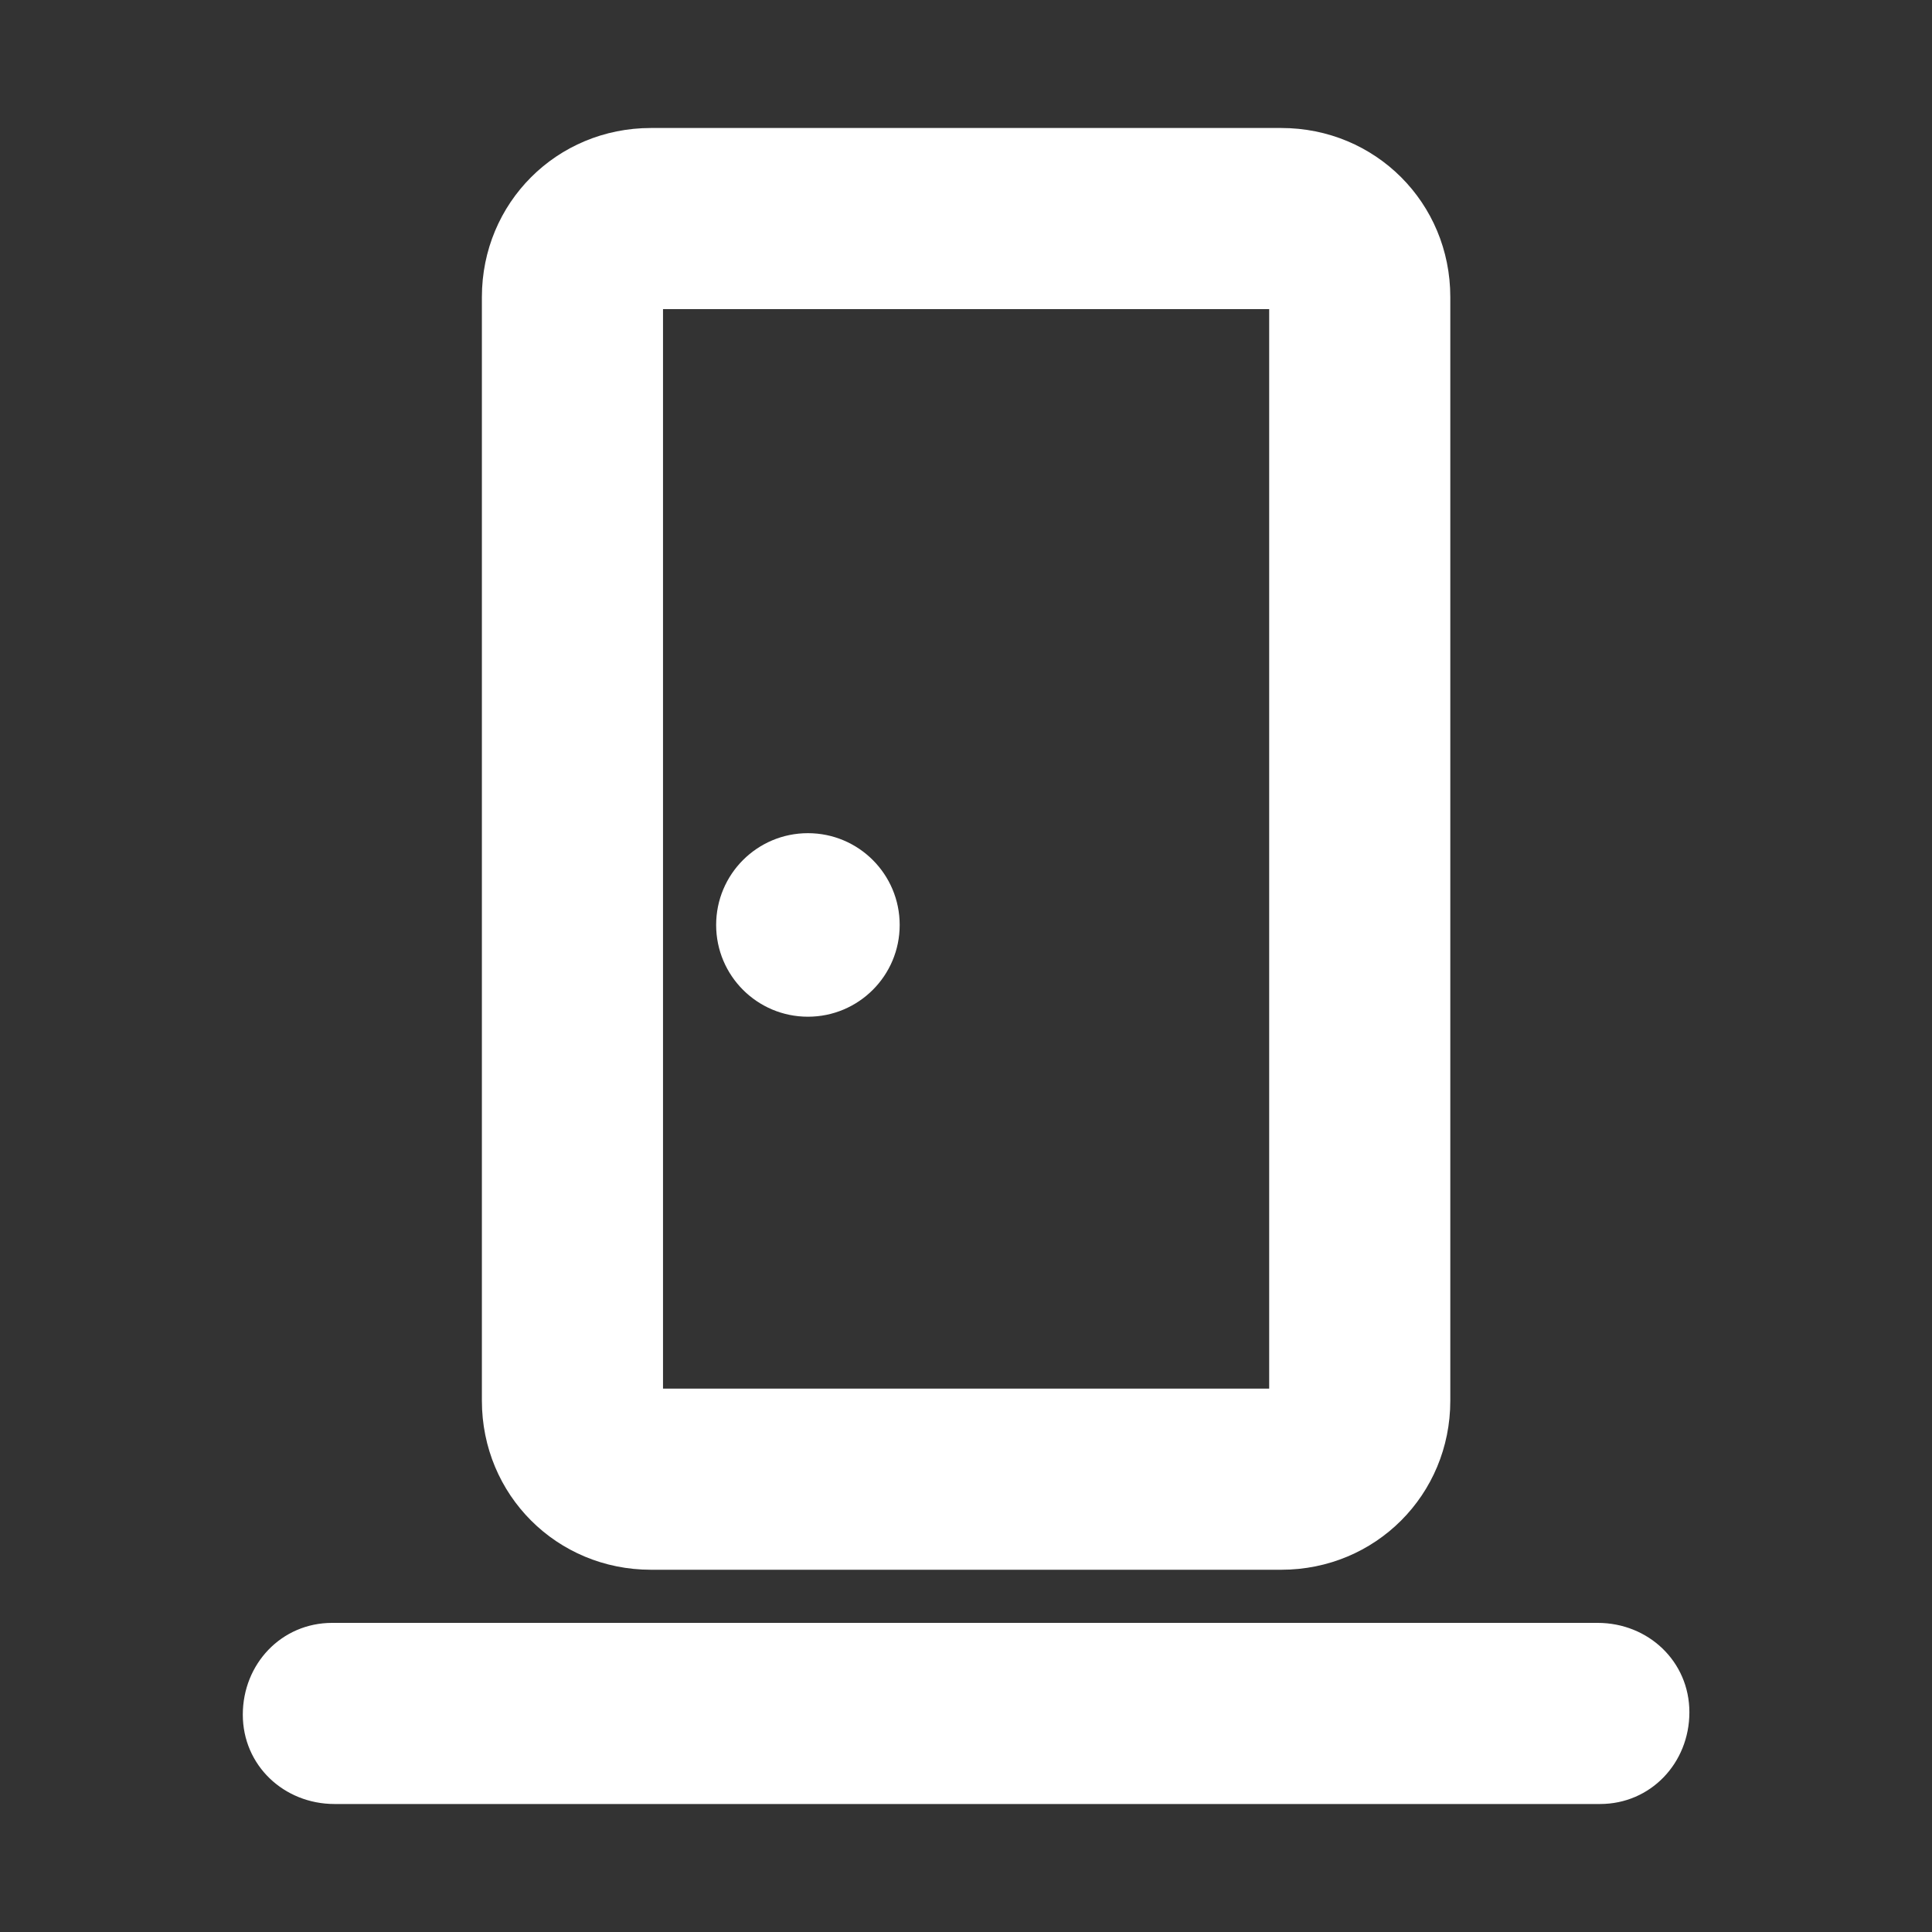 <?xml version="1.0" encoding="utf-8"?>
<!-- Generator: Adobe Illustrator 27.2.0, SVG Export Plug-In . SVG Version: 6.00 Build 0)  -->
<svg version="1.1" id="Vrstva_1" xmlns="http://www.w3.org/2000/svg" xmlns:xlink="http://www.w3.org/1999/xlink" x="0px" y="0px"
	 viewBox="0 0 80 80" style="enable-background:new 0 0 80 80;" xml:space="preserve">
<rect x="0" y="0" width="80" height="80" fill="#333333" stroke="none"/>
<style type="text/css">
	.st0{fill:#FFFFFF;}
	.st1{fill-rule:evenodd;clip-rule:evenodd;fill:#FFFFFF;}
</style>
<g id="noun-door-1850959" transform="translate(889.654 1624)">
	<path id="Path_378" class="st0" d="M-856.2-1582.4c1.8,0,3.3-1.5,3.3-3.3c0-1.8-1.5-3.3-3.3-3.3c-1.8,0-3.3,1.5-3.3,3.3
		C-859.4-1583.8-858-1582.4-856.2-1582.4C-856.2-1582.4-856.2-1582.4-856.2-1582.4z"/>
	<path id="Path_378_-_Outline" class="st0" d="M-856.2-1581.9c-2.1,0-3.8-1.7-3.8-3.8c0-2.1,1.7-3.8,3.8-3.8s3.8,1.7,3.8,3.8
		C-852.4-1583.6-854.1-1581.9-856.2-1581.9z M-856.2-1588.4c-1.5,0-2.8,1.2-2.8,2.8s1.2,2.8,2.8,2.8c1.5,0,2.8-1.2,2.8-2.8
		c0,0,0,0,0,0C-853.4-1587.2-854.6-1588.4-856.2-1588.4L-856.2-1588.4z"/>
	<path id="Path_379" class="st1" d="M-862.7-1618.2c-3.6,0-6.5,2.9-6.5,6.5v45.7c0,3.6,2.9,6.5,6.5,6.5l0,0h26.1
		c3.6,0,6.5-2.9,6.5-6.5l0,0v-45.7c0-3.6-2.9-6.5-6.5-6.5c0,0,0,0,0,0H-862.7z M-836.6-1611.7h-26.1v45.7h26.1V-1611.7z"/>
	<path id="Path_379_-_Outline" class="st0" d="M-862.7-1618.7h26.1c3.9,0,7,3.1,7,7v45.7c0,3.9-3.1,7-7,7h-26.1c-3.9,0-7-3.1-7-7
		v-45.7C-869.7-1615.6-866.6-1618.7-862.7-1618.7z M-836.6-1560c3.3,0,6-2.7,6-6v-45.7c0-3.3-2.7-6-6-6h-26.1c-3.3,0-6,2.7-6,6v45.7
		c0,3.3,2.7,6,6,6H-836.6z M-863.2-1612.2h27.1v46.6h-27.1V-1612.2z M-837.1-1611.2h-25.1v44.7h25.1L-837.1-1611.2z"/>
	<path id="Path_380" class="st0" d="M-879-1553c0-1.8,1.5-3.3,3.3-3.3h52.2c1.8,0,3.3,1.5,3.3,3.3c0,1.8-1.5,3.3-3.3,3.3
		c0,0,0,0,0,0h-52.2C-877.6-1549.7-879-1551.2-879-1553z"/>
	<path id="Path_380_-_Outline" class="st0" d="M-875.7-1556.8h52.2c2.1,0,3.8,1.6,3.8,3.7c0,2.1-1.6,3.8-3.7,3.8c-0.1,0-0.1,0-0.2,0
		h-52.2c-2.1,0-3.8-1.6-3.8-3.7c0-2.1,1.6-3.8,3.7-3.8C-875.9-1556.8-875.8-1556.8-875.7-1556.8z M-823.6-1550.2
		c1.5,0,2.8-1.2,2.8-2.7s-1.2-2.8-2.7-2.8c0,0-0.1,0-0.1,0h-52.2c-1.5,0-2.8,1.2-2.8,2.7s1.2,2.8,2.7,2.8c0,0,0.1,0,0.1,0H-823.6z"
		/>
</g>
</svg>
